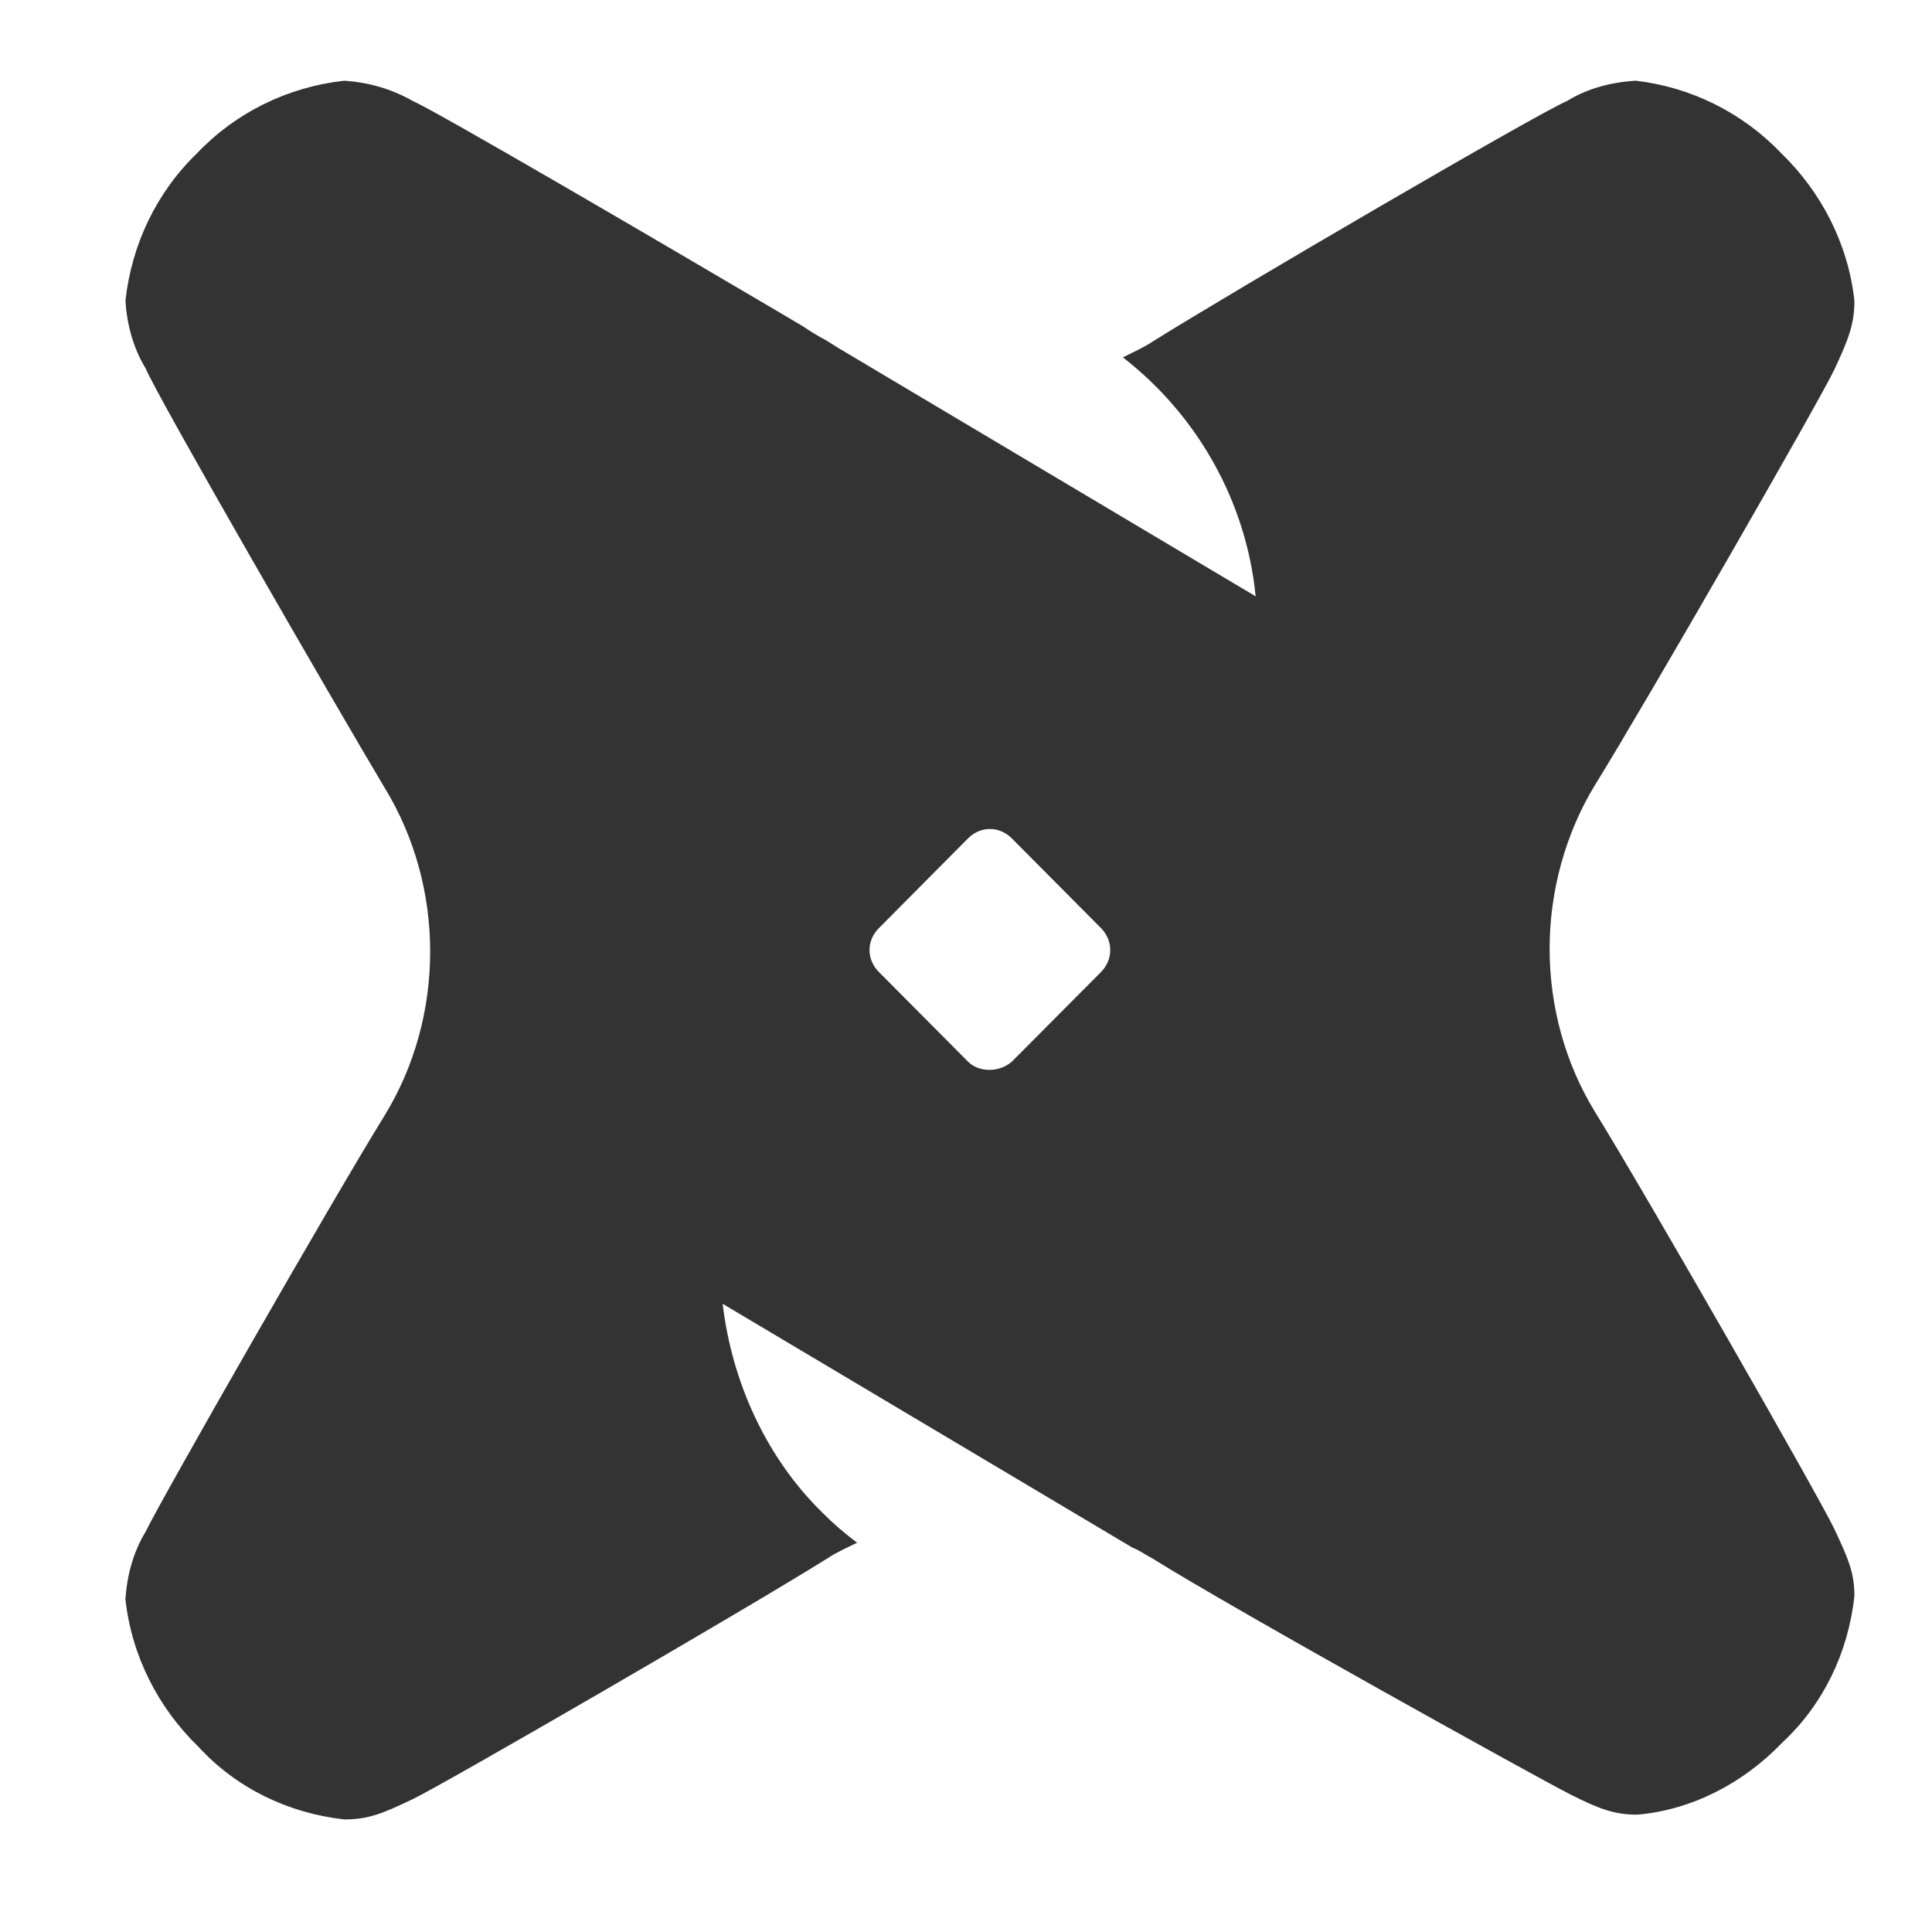 <svg width="26" height="26" viewBox="0 0 26 26" fill="none" xmlns="http://www.w3.org/2000/svg">
<path d="M23.968 2.059C24.515 2.588 24.872 3.286 24.956 4.048C24.956 4.365 24.872 4.577 24.683 4.979C24.494 5.381 22.159 9.443 21.465 10.564C21.064 11.22 20.854 12.003 20.854 12.764C20.854 13.547 21.064 14.309 21.465 14.964C22.159 16.086 24.494 20.169 24.683 20.571C24.872 20.973 24.956 21.163 24.956 21.48C24.872 22.242 24.535 22.94 23.988 23.448C23.462 23.998 22.768 24.358 22.032 24.421C21.716 24.421 21.506 24.337 21.128 24.146C20.748 23.956 16.625 21.671 15.509 20.973C15.425 20.93 15.341 20.867 15.236 20.825L9.725 17.546C9.851 18.603 10.313 19.619 11.07 20.359C11.217 20.507 11.366 20.634 11.534 20.761C11.408 20.825 11.259 20.888 11.133 20.973C10.018 21.671 5.958 24.019 5.559 24.21C5.159 24.4 4.969 24.485 4.632 24.485C3.875 24.4 3.18 24.062 2.675 23.512C2.128 22.983 1.772 22.285 1.688 21.523C1.708 21.206 1.792 20.888 1.96 20.613C2.149 20.211 4.485 16.128 5.179 15.007C5.579 14.351 5.789 13.589 5.789 12.806C5.789 12.024 5.579 11.262 5.179 10.606C4.485 9.443 2.128 5.359 1.96 4.958C1.792 4.682 1.708 4.365 1.688 4.048C1.772 3.286 2.107 2.588 2.655 2.059C3.18 1.509 3.875 1.171 4.632 1.086C4.948 1.107 5.263 1.192 5.559 1.361C5.894 1.509 8.861 3.244 10.44 4.175L10.797 4.386C10.924 4.471 11.028 4.534 11.113 4.577L11.28 4.682L16.898 8.025C16.773 6.756 16.12 5.592 15.111 4.809C15.236 4.746 15.383 4.682 15.509 4.598C16.625 3.9 20.686 1.53 21.085 1.361C21.358 1.192 21.674 1.107 22.012 1.086C22.747 1.171 23.442 1.509 23.968 2.059ZM13.617 14.287L14.816 13.082C14.983 12.912 14.983 12.658 14.816 12.489L13.617 11.283C13.448 11.114 13.195 11.114 13.027 11.283L11.829 12.489C11.659 12.658 11.659 12.912 11.829 13.082L13.027 14.287C13.175 14.435 13.448 14.435 13.617 14.287Z" fill="#333333"/>
</svg>
